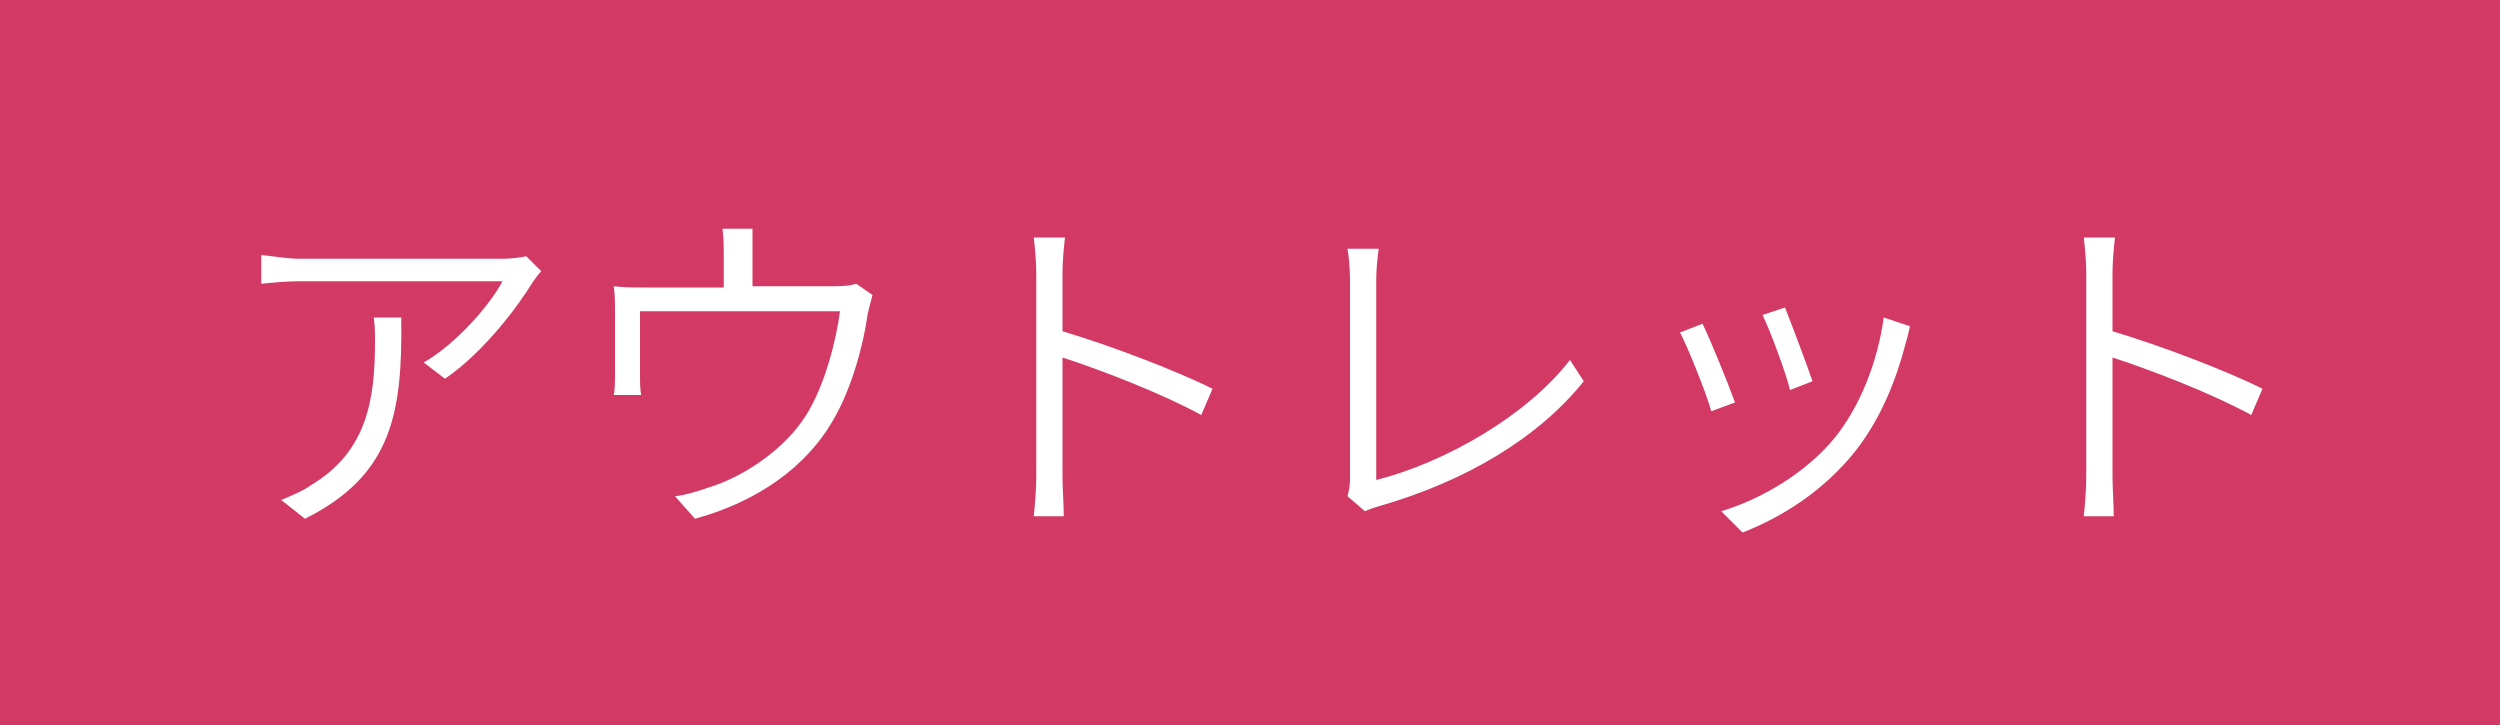 <svg xmlns="http://www.w3.org/2000/svg" xml:space="preserve" viewBox="0 0 200 58"><style>.st3{display:none}.st4{display:inline;fill:#fff}.st5{font-family:&quot;SourceHanSans-Normal-90ms-RKSJ-H&quot;}.st6{font-size:28px}.st7{letter-spacing:2}.st8{display:none;fill:#fff}.st9{font-size:30.01px}.st10{letter-spacing:3}.st12{display:inline}.st13{font-size:29px}.st14{font-size:25.051px}.st15{letter-spacing:-2}.st17{letter-spacing:-5}.st18{letter-spacing:-1}.st19{font-size:24.208px}.st20{font-size:22.785px}.st22{display:none;fill:#7cbae0}.st23{fill:#2d2d2d}.st24{font-family:&quot;SourceHanSans-Regular-90ms-RKSJ-H&quot;}.st25{font-size:18.209px}.st26{font-size:43.269px}.st27{font-size:23.905px}.st29{font-size:29.865px}.st30{fill:#fff}</style><g id="レイヤー_1"><path fill="#d33965" d="M0 0h200v58H0z"/><path d="M42.6 22.6c-1.1 1.8-3.8 5.5-7 7.7L33.9 29c2.6-1.5 5.3-4.6 6.3-6.5H24c-1 0-2.1.1-3.1.2v-2.3c1 .1 2.1.3 3.1.3h16.3c.5 0 1.4-.1 1.8-.2l1.2 1.2c-.2.2-.5.6-.7.9zM24.4 41.5 22.5 40c.7-.3 1.7-.7 2.4-1.2 4.5-2.7 5.1-6.9 5.1-11.5 0-.6 0-1.2-.1-1.9h2.2c.1 7.6-.7 12.6-7.7 16.1zM60.2 20.2v2.7h6.5c1 0 1.5-.1 1.8-.2l1.3.9c-.1.4-.3 1.1-.4 1.6-.3 2.2-1.2 5.8-2.8 8.5-2.1 3.6-5.9 6.4-11 7.8L54 39.7c.9-.1 1.8-.4 2.7-.7 2.9-.9 6.1-3.1 7.8-5.8 1.5-2.4 2.4-6 2.7-8.3h-16V30c0 .5 0 1.2.1 1.6h-2.2c.1-.4.1-1.2.1-1.7V25c0-.6 0-1.5-.1-2.1.8.1 1.6.1 2.6.1h6.2v-2.7c0-.5 0-1.2-.1-2h2.4v1.9zM82.9 21.8c0-.8-.1-2-.2-2.8h2.5c-.1.8-.2 2-.2 2.8v4.7c3.7 1.1 9 3.1 12 4.6l-.9 2.1c-3.1-1.7-8-3.6-11.1-4.6v9.5c0 .9.1 2.3.1 3.2h-2.4c.1-.9.2-2.2.2-3.2V21.8zM108 38.4V22.3c0-.7-.1-1.9-.2-2.4h2.5c-.1.6-.2 1.7-.2 2.4v16.1c5.5-1.4 12-5.1 15.5-9.6l1.1 1.7c-3.6 4.5-9.4 8-16.4 10-.3.1-.7.2-1.1.4l-1.4-1.2c.1-.4.2-.8.2-1.3zM138.8 32.2l-1.9.7c-.4-1.5-2-5.4-2.5-6.3l1.8-.7c.6 1.2 2.1 4.9 2.6 6.3zm13.7-4.9c-.8 3.1-2 6.1-4 8.7-2.6 3.3-6 5.4-9.1 6.6l-1.7-1.7c3.3-1 6.8-3.1 9.1-5.9 2-2.5 3.4-6 3.9-9.6l2.1.7c-.1.4-.2.9-.3 1.2zm-7.5 3.2-1.8.7c-.3-1.3-1.6-4.8-2.2-6l1.8-.6c.4 1 1.8 4.7 2.2 5.9zM166.9 21.8c0-.8-.1-2-.2-2.8h2.5c-.1.8-.2 2-.2 2.8v4.7c3.7 1.1 9 3.1 12 4.6l-.9 2.1c-3.1-1.7-8-3.6-11.1-4.6v9.5c0 .9.1 2.3.1 3.2h-2.4c.1-.9.2-2.2.2-3.2V21.8z" class="st30"/></g></svg>